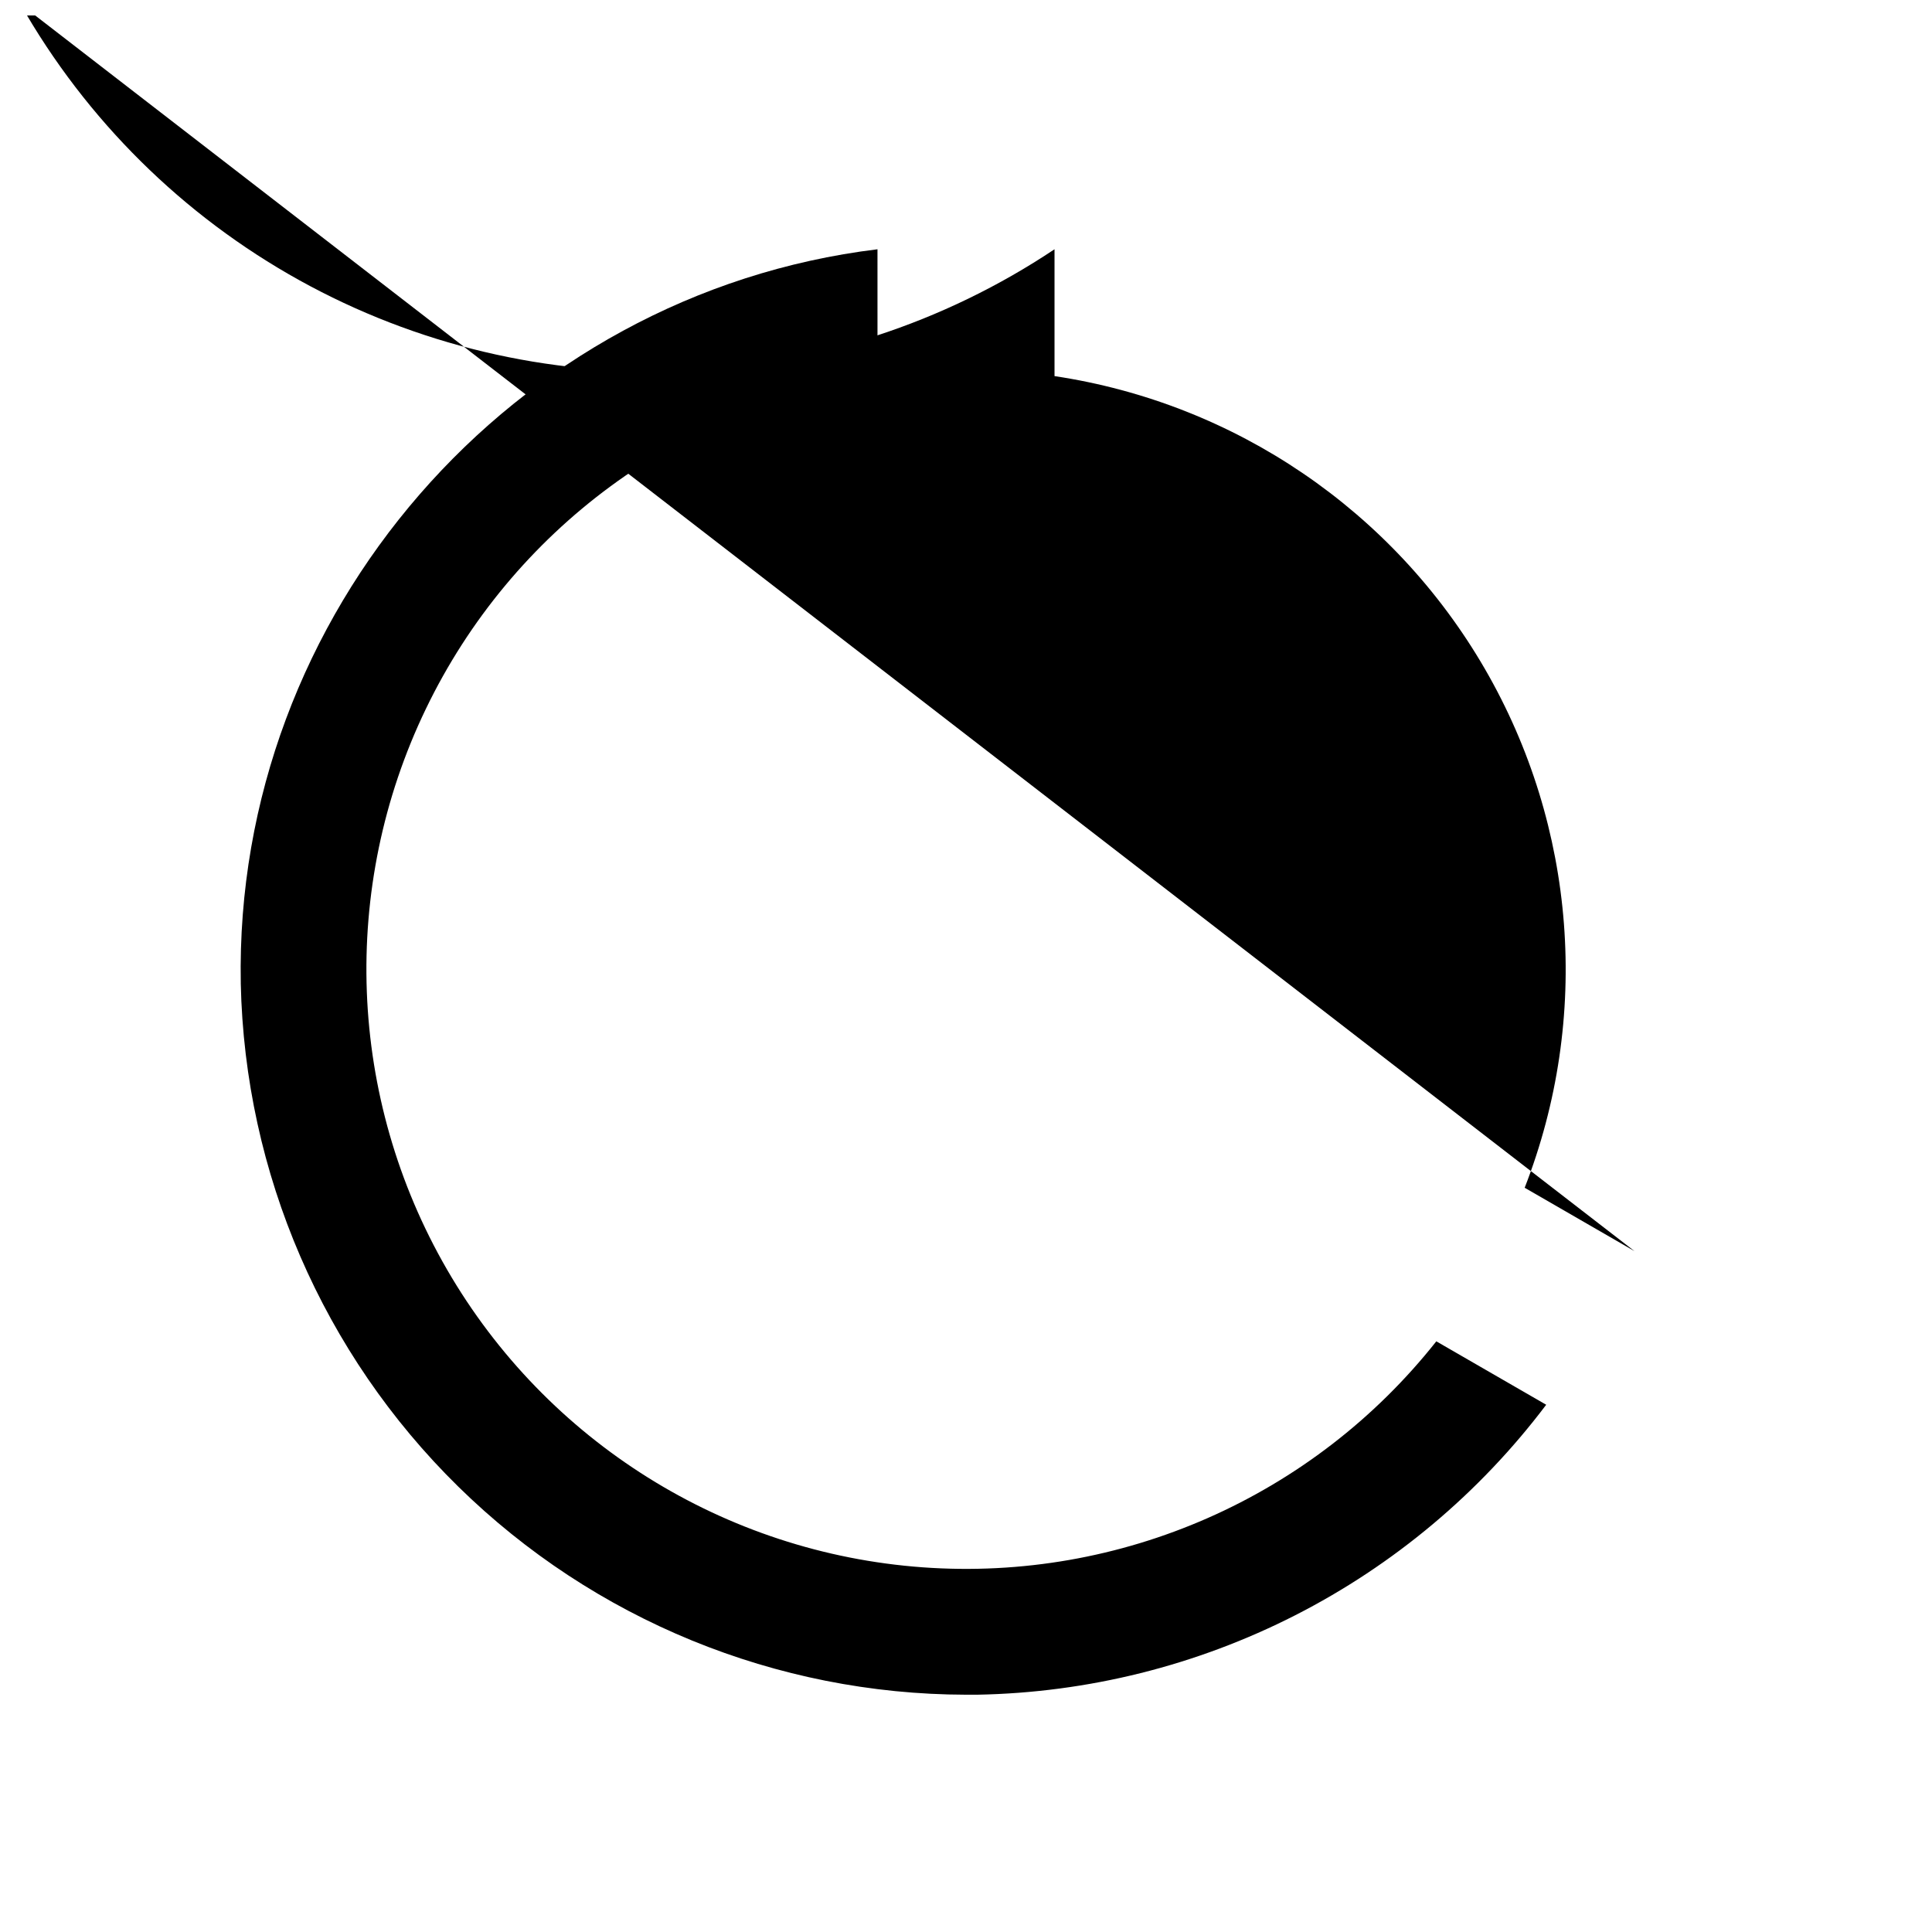 <?xml version="1.0" encoding="UTF-8"?>
<!-- Uploaded to: SVG Repo, www.svgrepo.com, Generator: SVG Repo Mixer Tools -->
<svg width="800px" height="800px" version="1.1" viewBox="144 144 512 512" xmlns="http://www.w3.org/2000/svg">
 <defs>
  <clipPath id="a">
   <path d="m149 148.09h432v330.91h-432z"/>
  </clipPath>
 </defs>
 <path d="m376.54 210.06c-96.73 11.789-170.59 96.609-168.73 194.55h-0.004c1.07 50.297 21.777 98.18 57.691 133.41 35.918 35.227 84.195 55 134.5 55.094h2.984-0.004c29.316-0.531 58.125-7.731 84.246-21.043 26.125-13.312 48.875-32.391 66.535-55.797l-29.121-16.809c-32.652 41.27-83.617 63.695-136.1 59.891-52.488-3.801-99.688-33.336-126.05-78.875-26.367-45.543-28.48-101.18-5.644-148.59 22.832-47.41 67.656-80.445 119.7-88.219z"/>
 <g clip-path="url(#a)">
  <path d="m575.85 478.59m4.172-1.371m-31.98-18.461 29.121 16.809-427.76-330.5c17.449 30.723 43.027 56.047 73.922 73.195 30.895 17.145 65.914 25.449 101.22 24.004 35.301-1.449 69.523-12.59 98.914-32.207v33.613c47.836 7.176 89.809 35.73 114.05 77.59 24.242 41.859 28.117 92.477 10.535 137.54z"/>
 </g>
</svg>